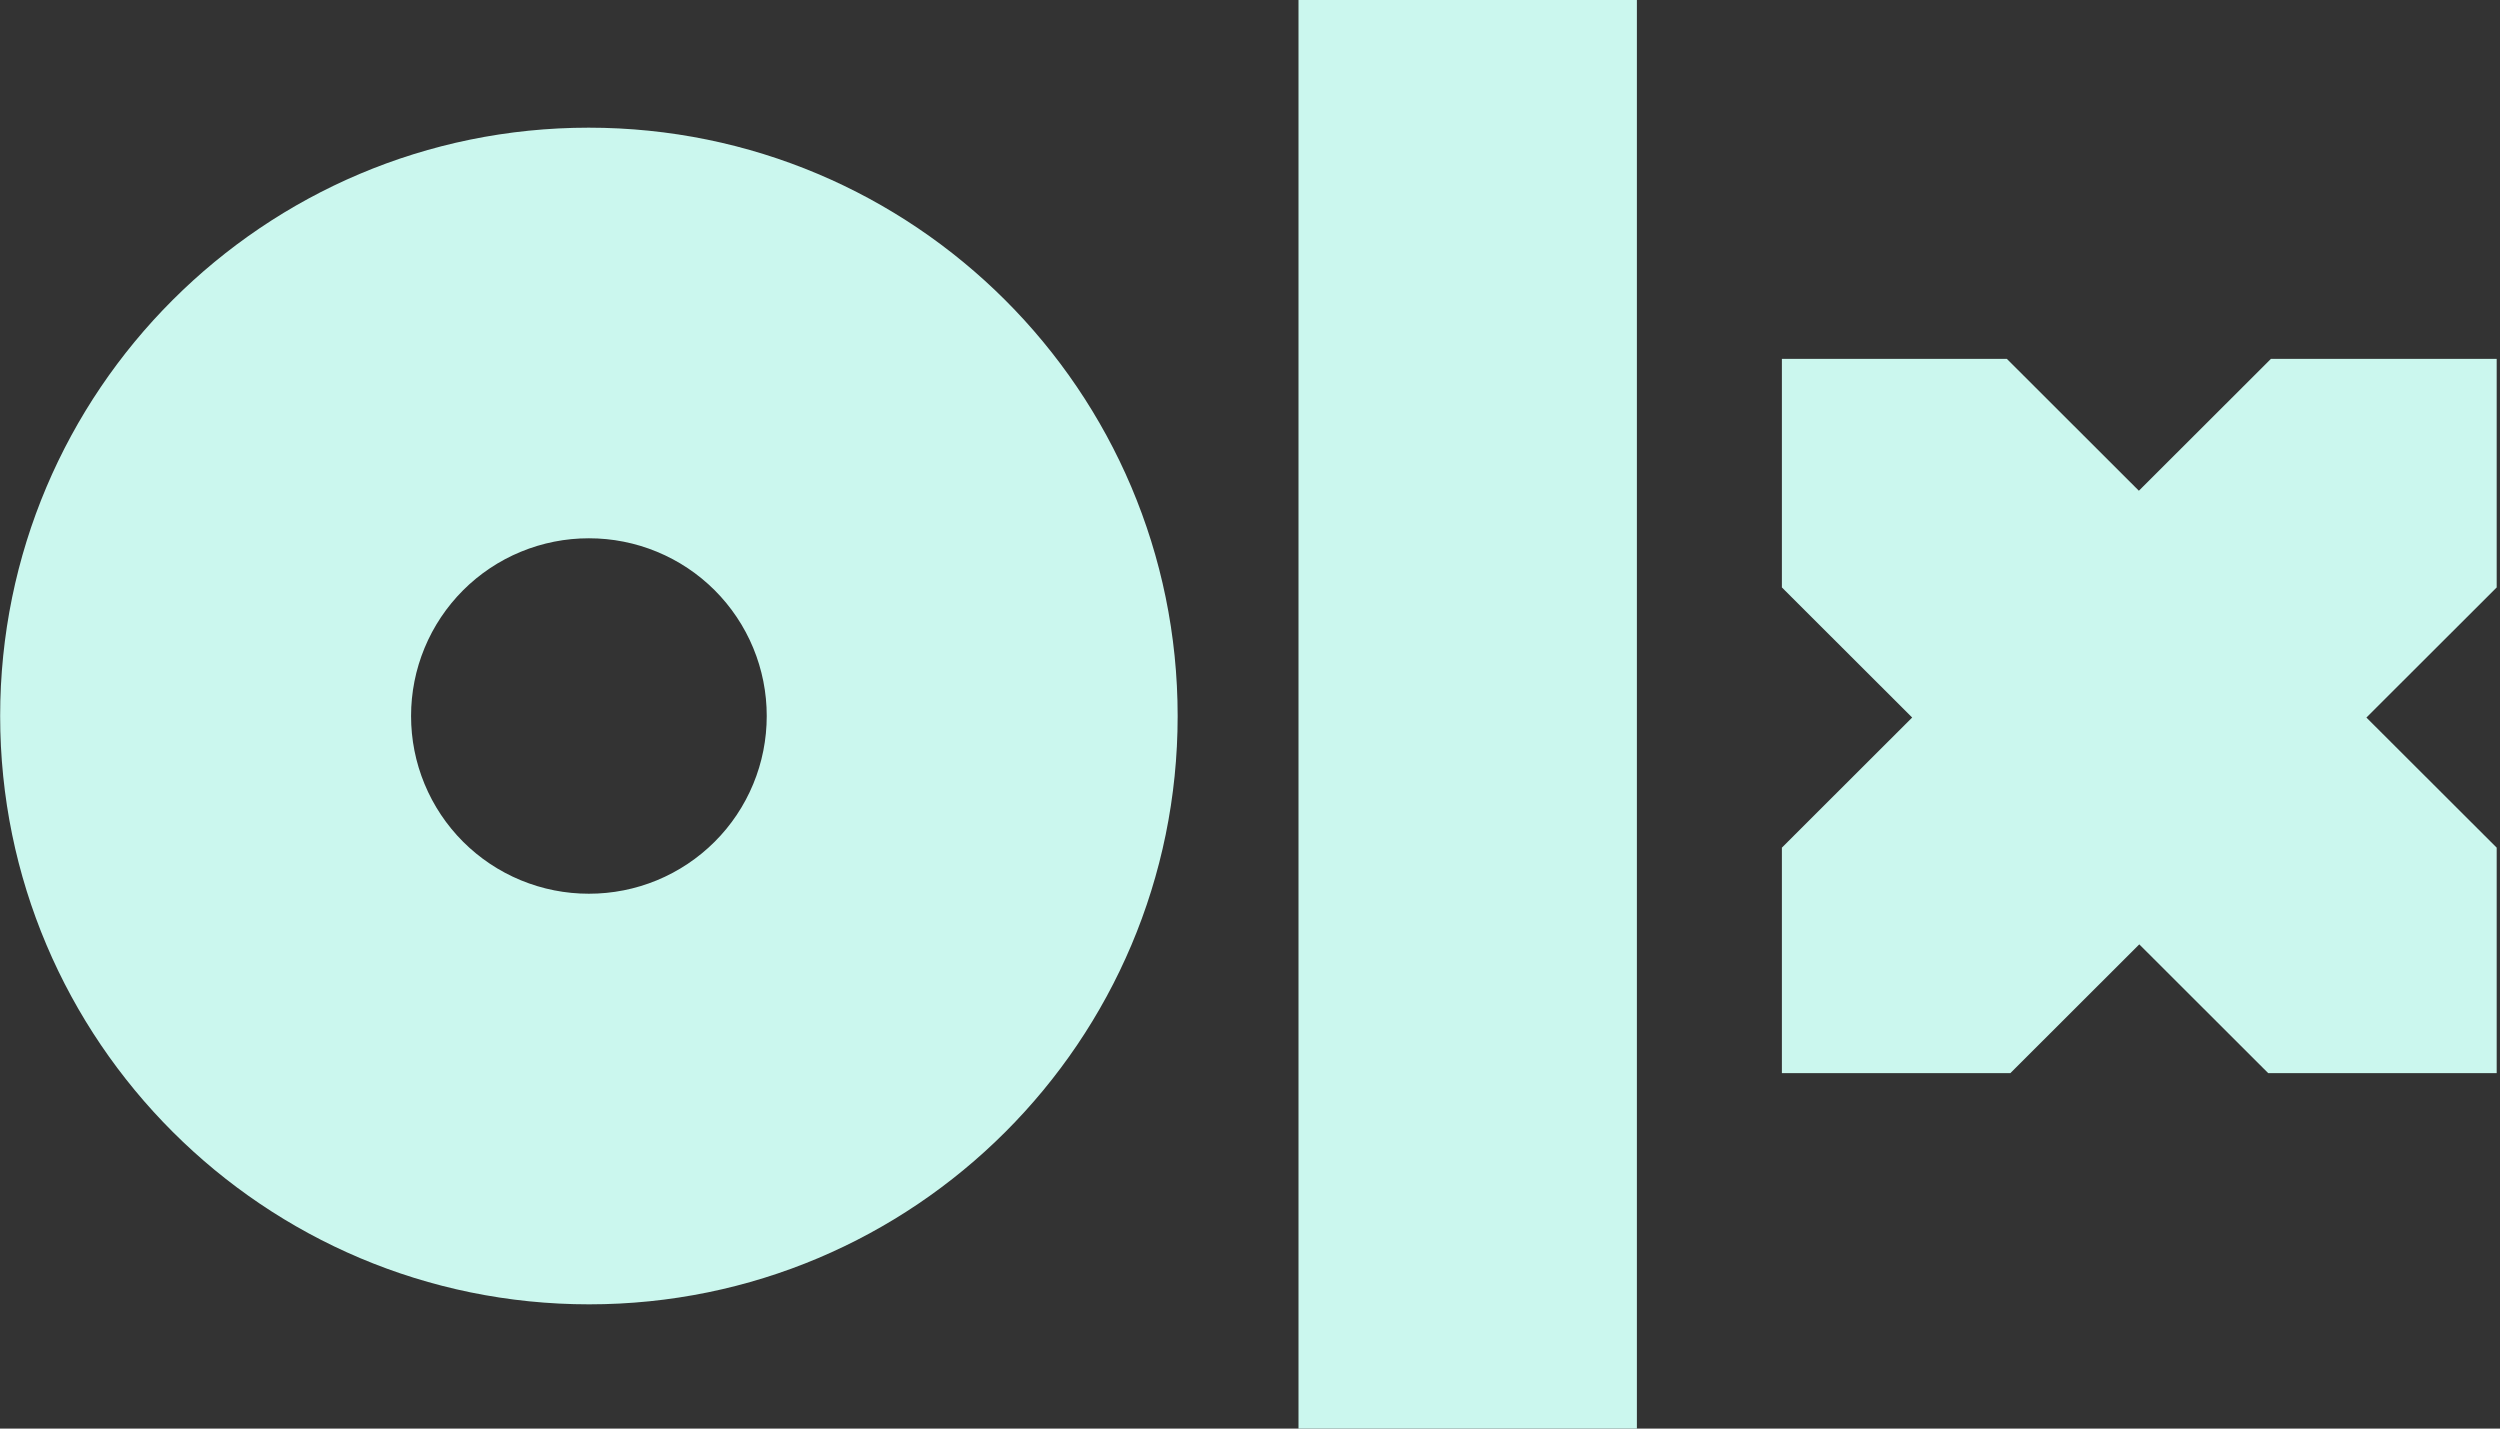 <svg width="98" height="56" viewBox="0 0 98 56" fill="none" xmlns="http://www.w3.org/2000/svg">
<rect x="0" y="0" width="98" height="56" fill="#333333" stroke="none"/>
<g clip-path="url(#clip0_111_3320)">
<path fill-rule="evenodd" clip-rule="evenodd" d="M64.166 56H50.901V0H64.166V56ZM46.164 28.068C46.164 40.815 35.828 51.13 23.094 51.13C10.359 51.13 0.006 40.798 0.006 28.068C0.006 15.338 10.342 5.005 23.076 5.005C35.811 5.005 46.164 15.32 46.164 28.068ZM30.056 28.068C30.057 27.152 29.877 26.246 29.527 25.4C29.177 24.554 28.663 23.786 28.016 23.138C27.368 22.491 26.599 21.978 25.753 21.629C24.907 21.279 24 21.1 23.085 21.101C22.169 21.1 21.263 21.279 20.416 21.629C19.57 21.978 18.802 22.491 18.154 23.138C17.507 23.786 16.993 24.554 16.643 25.4C16.293 26.246 16.113 27.152 16.114 28.068C16.113 28.983 16.293 29.89 16.643 30.735C16.993 31.581 17.507 32.35 18.154 32.997C18.802 33.644 19.57 34.157 20.416 34.506C21.262 34.856 22.169 35.035 23.084 35.034C23.999 35.035 24.906 34.856 25.752 34.507C26.598 34.157 27.367 33.644 28.015 32.997C28.663 32.35 29.176 31.582 29.526 30.736C29.877 29.89 30.056 28.983 30.056 28.068ZM97.836 14.068H89.02L83.844 19.237L78.668 14.067H69.85V23.027L74.957 28.127L69.85 33.228V42.068H78.805L83.86 37.019L88.915 42.068H97.87V33.228L92.763 28.128L97.87 23.028V14.068H97.836Z" fill="#CBF7EE"/>
</g>
<defs>
<clipPath id="clip0_111_3320">
<rect width="98" height="56" fill="white"/>
</clipPath>
</defs>
</svg>
